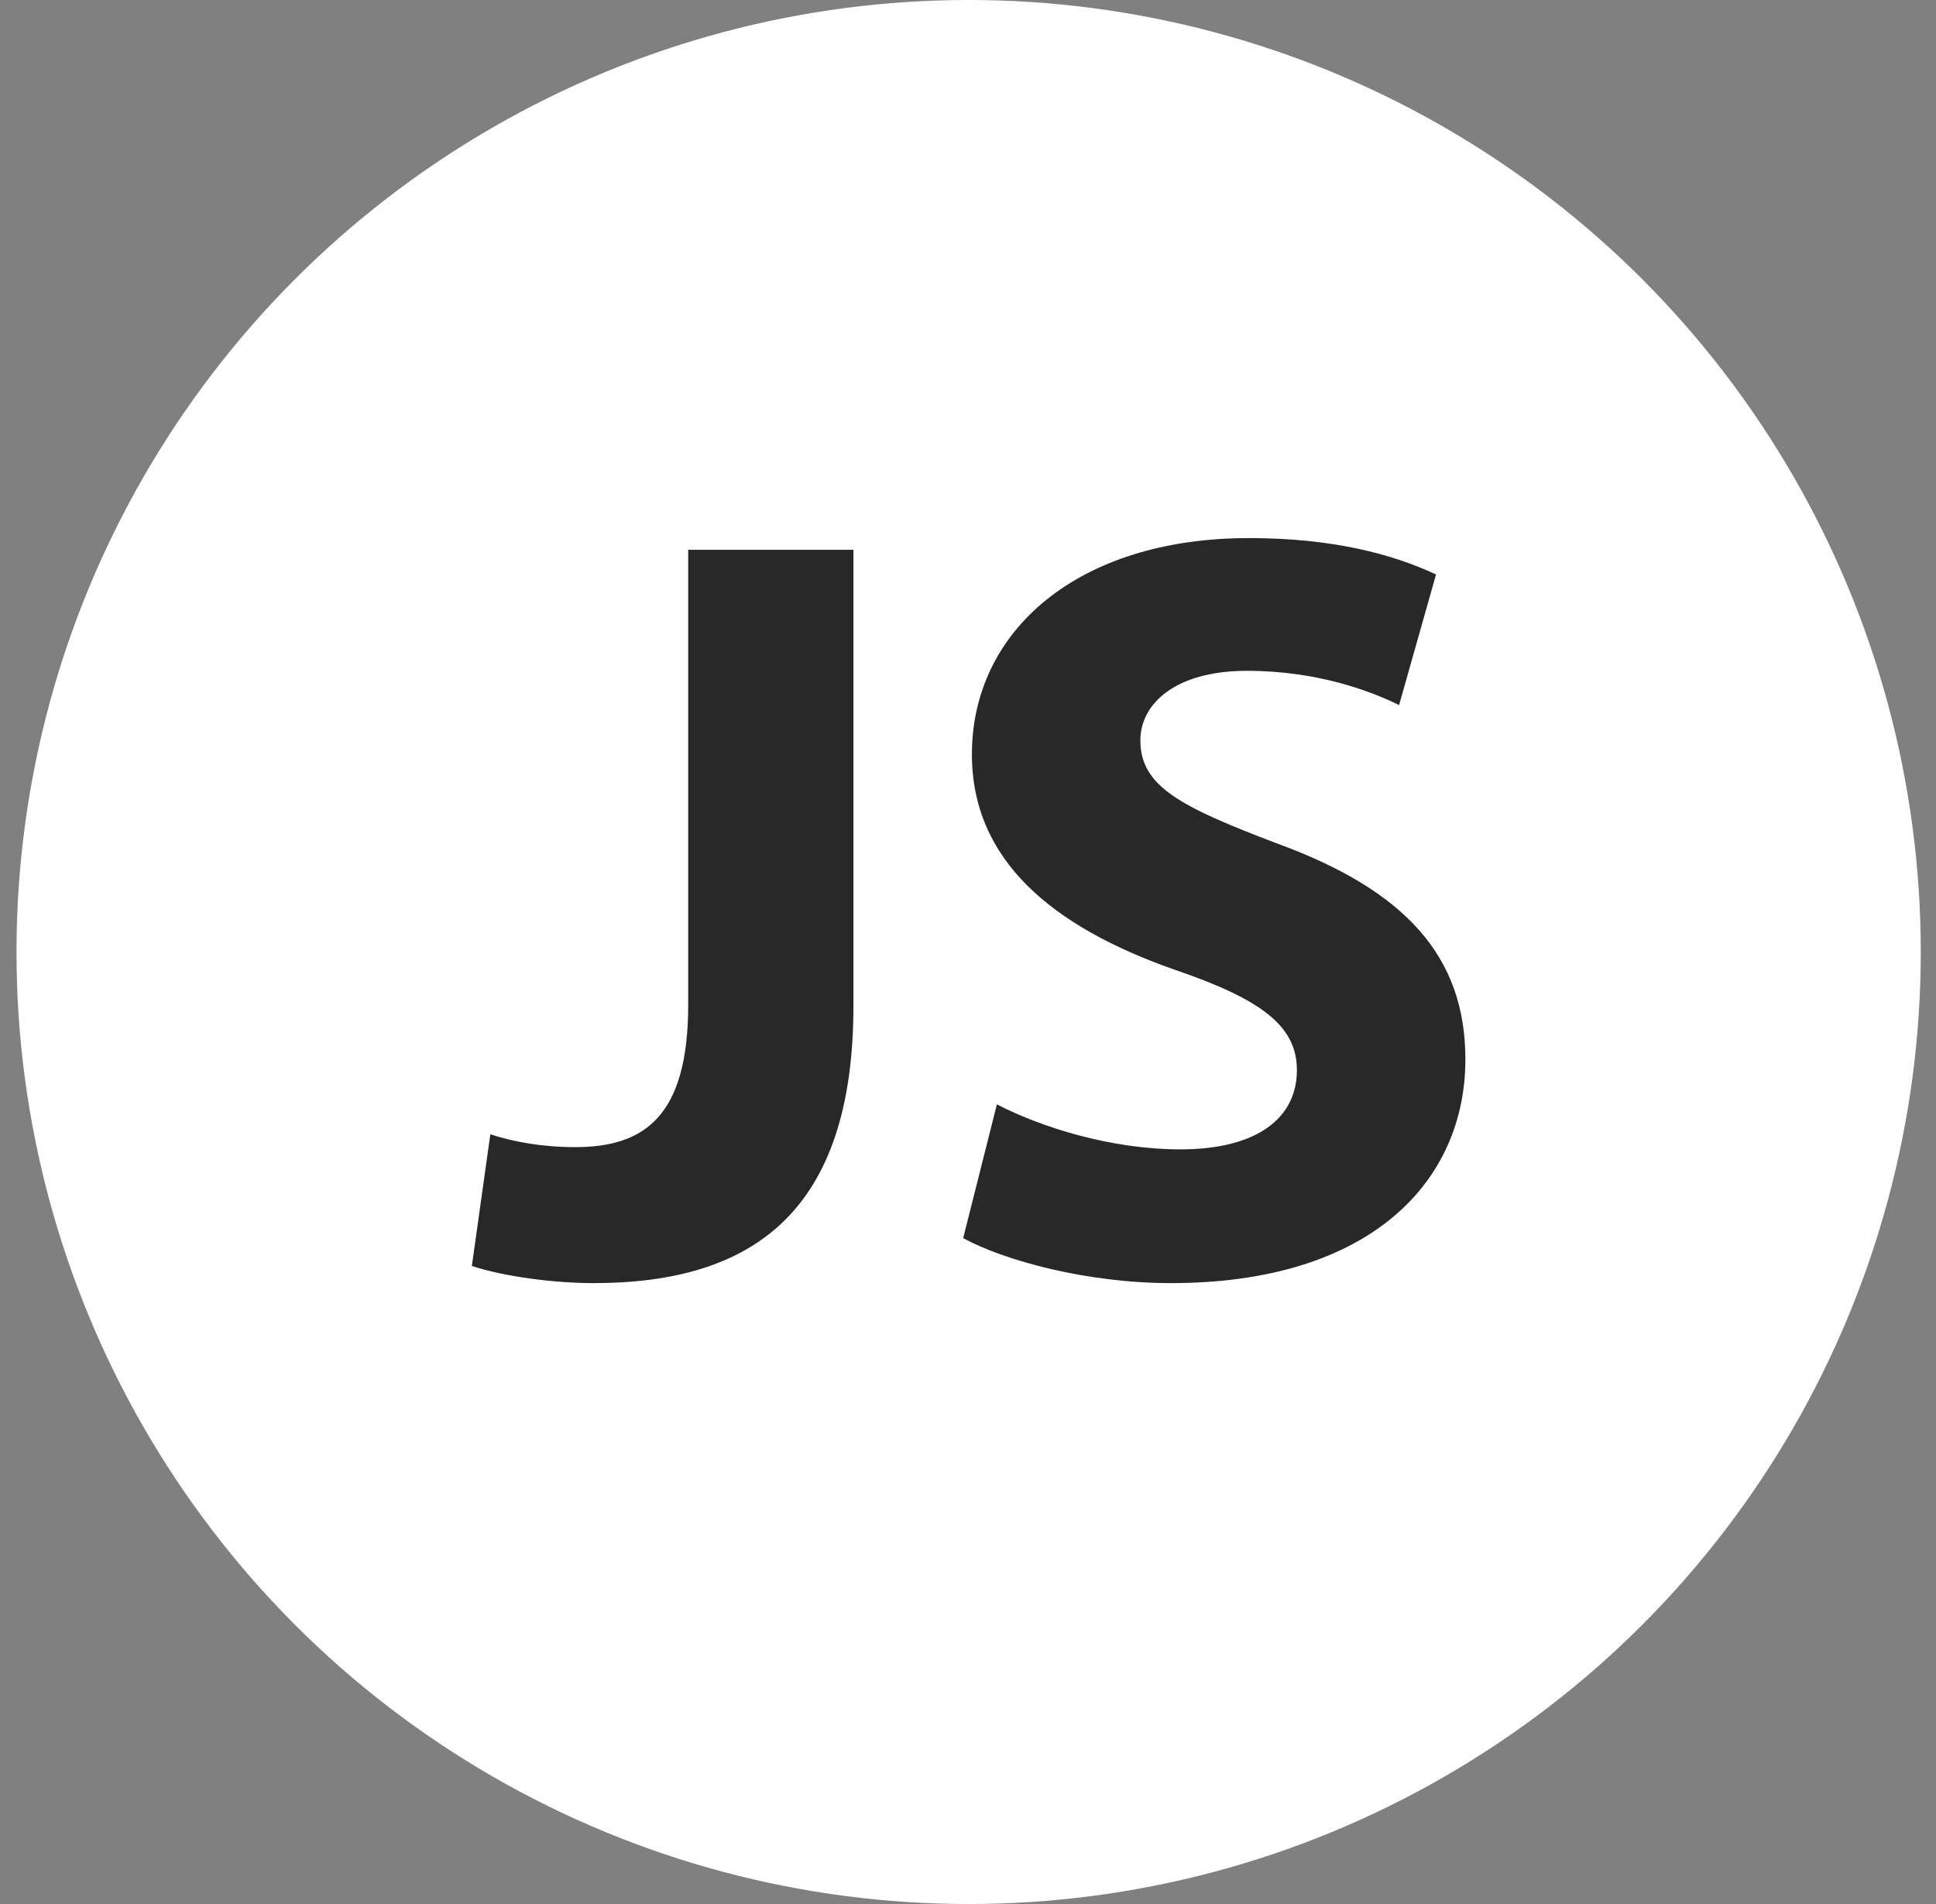 <svg width="61" height="60" viewBox="0 0 61 60" fill="none" xmlns="http://www.w3.org/2000/svg">
<rect x="0" y="0" width="61" height="60" fill="#808080" stroke="none"/>
<circle cx="30.52" cy="30" r="30" fill="white"/>
<path d="M21.684 17.325H26.89V31.697C26.89 38.173 23.738 40.434 18.703 40.434C17.471 40.434 15.894 40.232 14.867 39.894L15.45 35.744C16.169 35.981 17.095 36.149 18.122 36.149C20.314 36.149 21.684 35.17 21.684 31.663V17.325ZM31.41 34.801C32.779 35.509 34.972 36.219 37.198 36.219C39.596 36.219 40.863 35.24 40.863 33.723C40.863 32.339 39.767 31.496 36.993 30.552C33.157 29.202 30.623 27.111 30.623 23.77C30.623 19.891 33.945 16.956 39.356 16.956C41.993 16.956 43.877 17.462 45.247 18.103L44.083 22.219C43.192 21.78 41.514 21.139 39.288 21.139C37.027 21.139 35.931 22.184 35.931 23.331C35.931 24.782 37.198 25.423 40.212 26.57C44.288 28.054 46.172 30.145 46.172 33.384C46.172 37.196 43.227 40.434 36.89 40.434C34.253 40.434 31.65 39.726 30.348 39.017L31.41 34.801Z" fill="#282828"/>
</svg>
